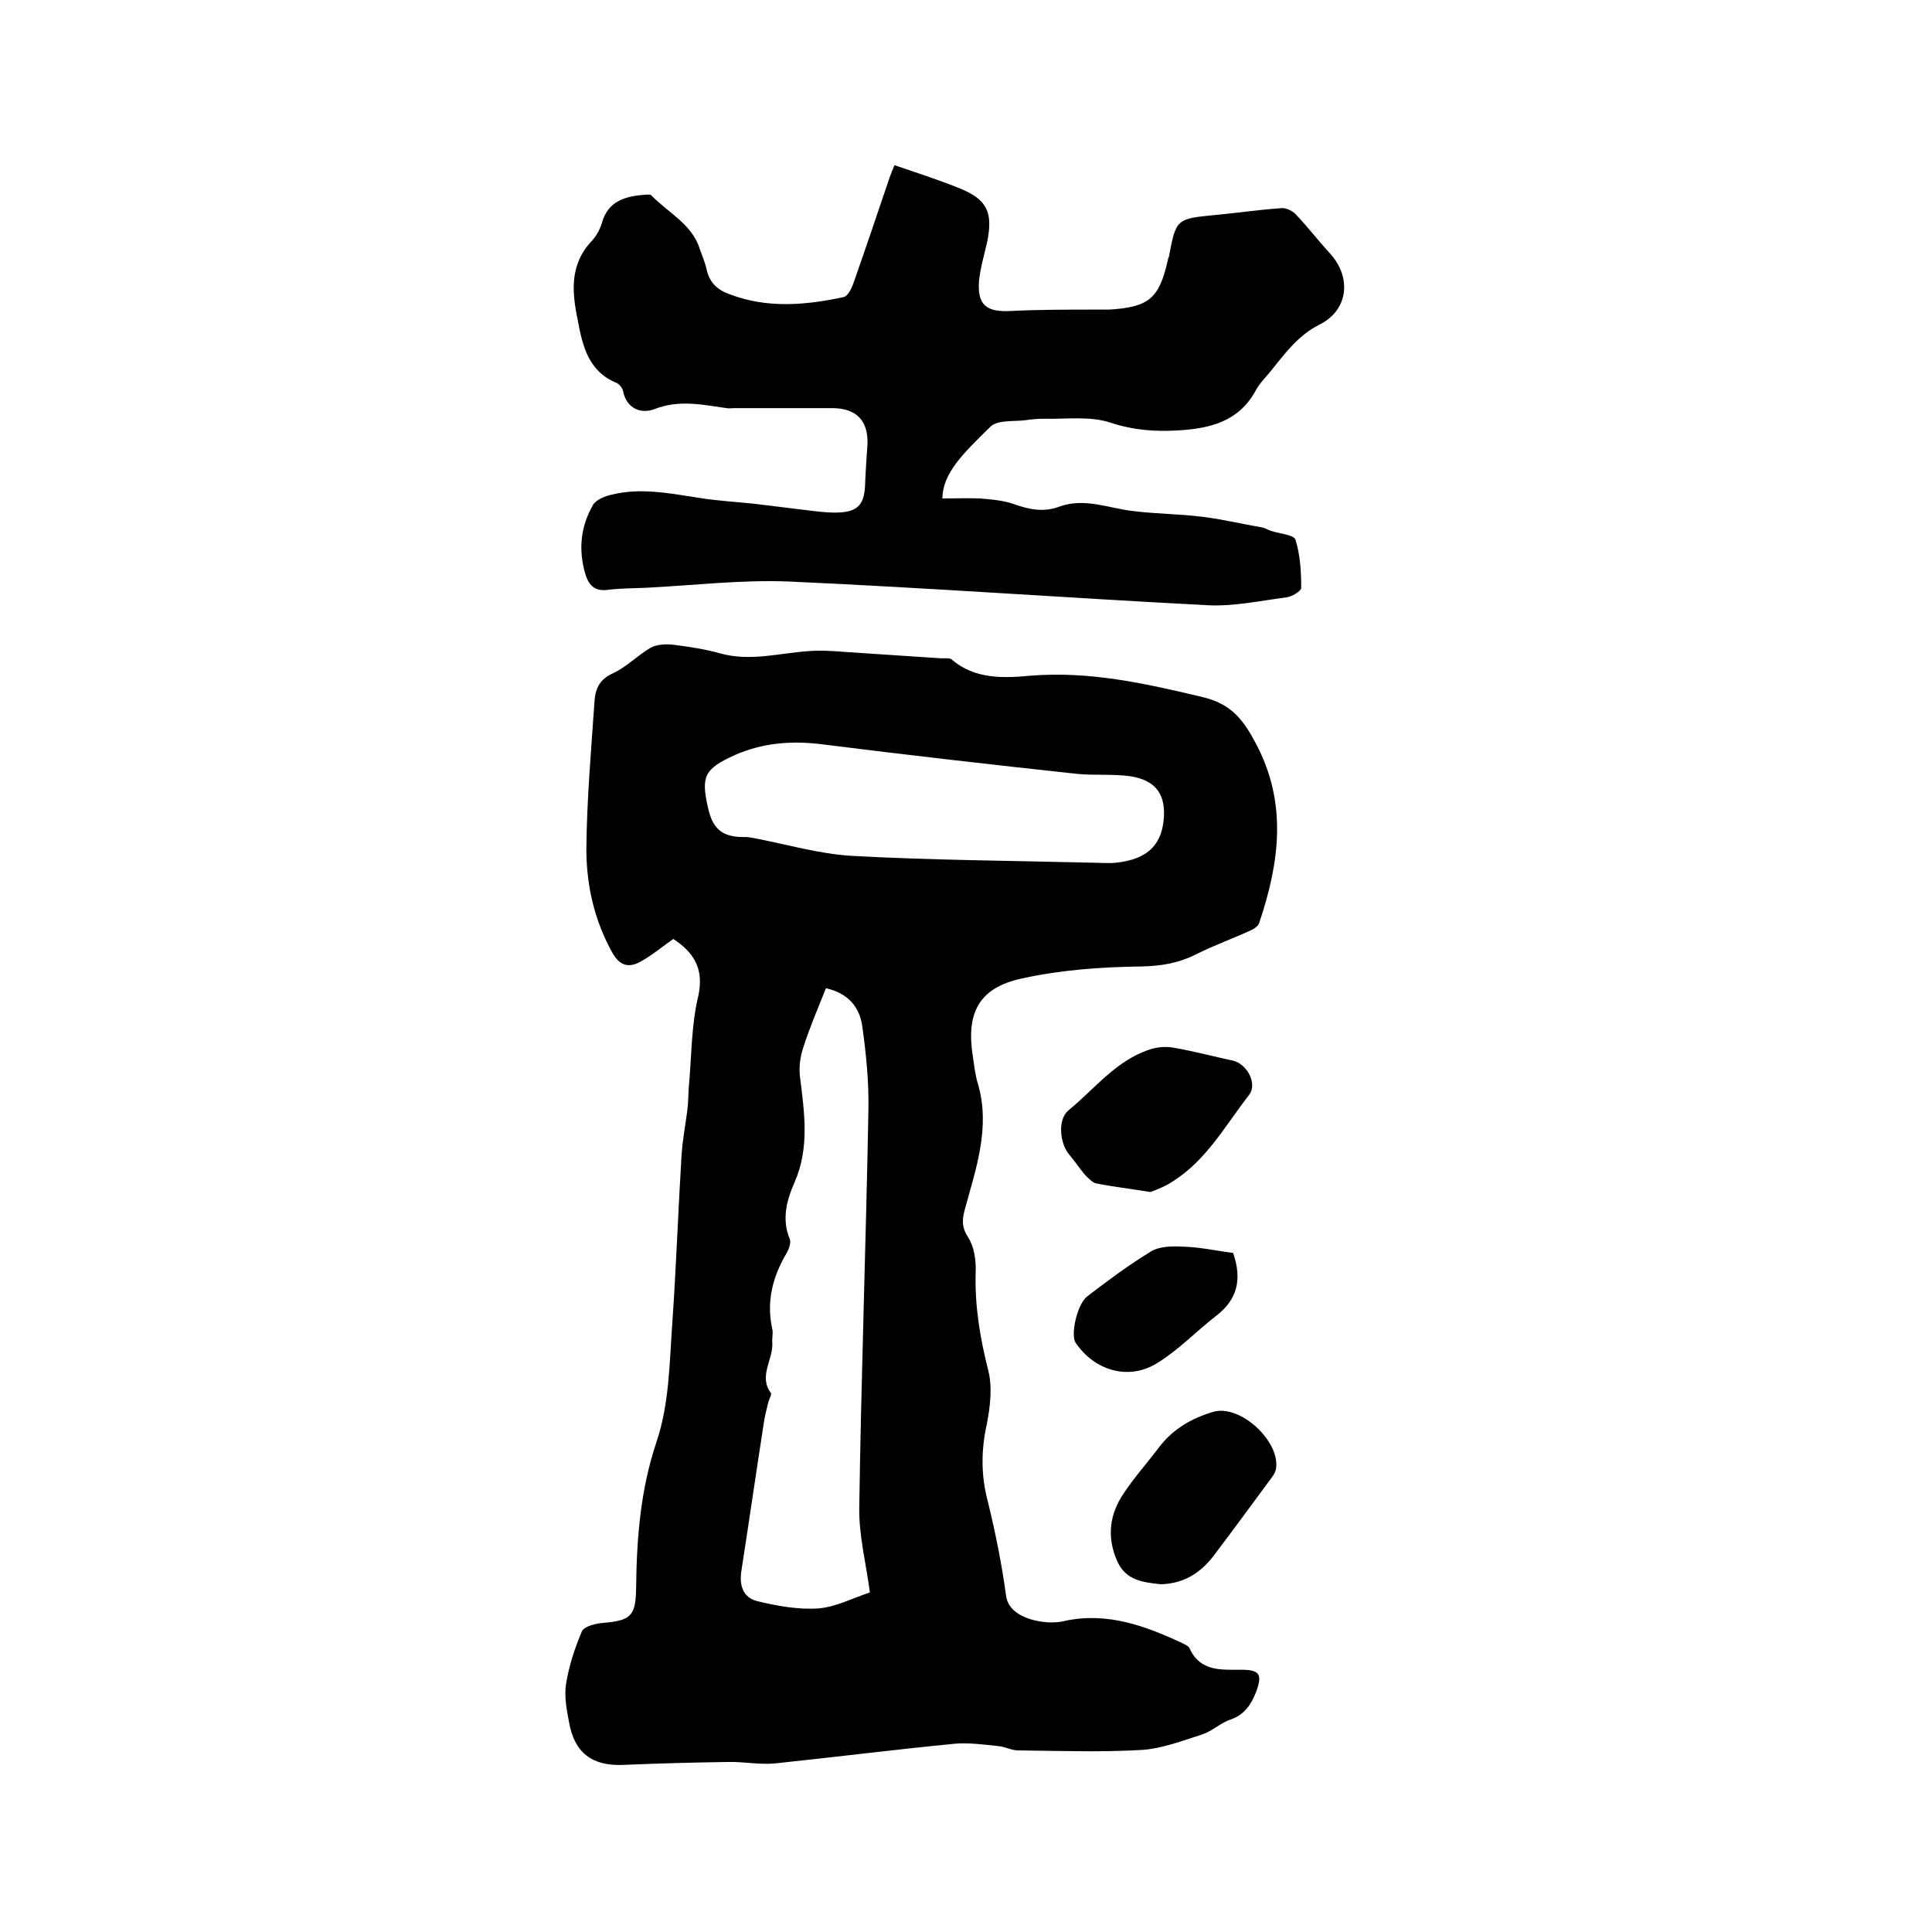 <svg enable-background="new 0 0 400 400" viewBox="0 0 400 400" xmlns="http://www.w3.org/2000/svg"><path d="m139.4 194.4c-2.3 1.6-4.4 3.4-6.8 4.7-2.5 1.4-4.4.8-5.9-2-3.7-6.7-5.3-13.9-5.3-21.4.1-10.2 1-20.5 1.7-30.7.2-2.5 1.1-4.4 3.8-5.6 2.8-1.3 5.1-3.7 7.8-5.3 1.3-.7 3.2-.8 4.8-.6 3.2.4 6.5.9 9.7 1.8 6.2 1.7 12.2-.1 18.3-.5 2.6-.2 5.2 0 7.8.2 6.5.4 13.1.9 19.6 1.3.7 0 1.7-.1 2.1.2 4.8 4.2 10.9 3.9 16.3 3.4 12.3-1 23.8 1.6 35.6 4.4 6 1.4 8.5 4.7 11.1 9.6 6.6 12.4 4.9 24.7.7 37.2-.2.6-1 1.2-1.7 1.5-3.7 1.7-7.6 3.1-11.2 4.9-3.7 1.9-7.3 2.5-11.5 2.6-8.3.1-16.7.7-24.8 2.5-8.8 1.9-11.5 7.1-10.1 16 .3 2 .5 4 1.1 5.9 2.6 9.1-.5 17.6-2.8 26.1-.5 2-.6 3.5.7 5.5s1.7 4.8 1.6 7.3c-.2 7 .9 13.6 2.6 20.3.9 3.5.4 7.6-.3 11.2-1.2 5.4-1.2 10.6.2 15.9 1.6 6.5 2.9 13 3.8 19.6.5 3.8 5.1 5.3 8.9 5.5 1 0 2.1 0 3.2-.3 8.8-1.9 16.7 1 24.4 4.6.6.3 1.3.6 1.5 1.1 2.2 4.8 6.5 4.4 10.6 4.4 3.9 0 4.5.9 3.2 4.5-1 2.6-2.4 4.8-5.3 5.8-2.1.7-3.8 2.4-5.9 3.1-4.1 1.3-8.2 2.9-12.4 3.2-8.5.5-17.1.2-25.7.1-1.4 0-2.8-.8-4.2-.9-2.9-.3-5.8-.7-8.7-.5-12.5 1.2-25 2.8-37.5 4.1-3.2.3-6.5-.4-9.8-.3-7.2.1-14.4.3-21.5.6-6.5.3-10.2-2.5-11.3-8.9-.5-2.6-1-5.3-.6-7.9.6-3.7 1.8-7.4 3.3-10.9.5-1 2.9-1.6 4.4-1.7 5.7-.5 6.7-1.4 6.8-7.1.1-10.3.9-20.5 4.2-30.3 2.7-8 2.7-16.5 3.3-24.8.8-11.5 1.2-23 1.9-34.5.2-3.2.8-6.3 1.2-9.4.2-1.6.2-3.1.3-4.7.6-6.4.5-13 2-19.1 1.2-5.7-1.1-9-5.2-11.7zm31.6 10.2c-1.7 4.3-3.4 8.2-4.7 12.3-.6 1.8-.9 3.9-.7 5.8.9 7.4 2.1 14.8-1.1 22.1-1.6 3.6-2.7 7.6-1 11.7.3.7-.1 1.9-.5 2.7-3 5-4.4 10.2-3.1 16 .2.9-.1 1.9 0 2.8.2 3.5-2.9 6.9-.3 10.4.2.3-.3 1.2-.5 1.8-.3 1.3-.7 2.7-.9 4-1.6 10.3-3.1 20.7-4.7 31-.5 3.1.4 5.6 3.3 6.3 4.1 1 8.5 1.8 12.7 1.5 3.6-.3 7.2-2.2 10.6-3.3-.8-6.1-2.3-11.8-2.2-17.6.4-27.5 1.4-55 1.9-82.5.1-5.8-.5-11.6-1.3-17.3-.6-3.9-3-6.7-7.5-7.7zm54.6-26c2.2 0 4 .2 5.6 0 6.1-.7 9.1-3.4 9.7-8.6.6-5.4-1.5-8.5-7-9.3-3.6-.5-7.4-.1-11.1-.5-17.6-1.9-35.1-3.9-52.6-6.1-6.3-.8-12.3-.3-18 2.2-6.4 2.9-7.1 4.4-5.6 11 1 4.5 3.1 6.1 7.8 6 .5 0 1 .1 1.6.2 6.8 1.3 13.6 3.3 20.4 3.7 16.5.9 33.1 1 49.2 1.4z"/><path d="m195.1 103.2c2.7 0 5.3-.1 7.8 0 2.4.2 4.9.4 7.1 1.2 3.1 1.1 6.1 1.7 9.3.5 5.2-1.9 10.2.3 15.2.9 4.8.6 9.7.6 14.5 1.2 4.1.5 8.2 1.5 12.3 2.2.6.1 1.2.5 1.8.7 1.8.6 4.7.8 5.1 1.8 1 3.2 1.2 6.6 1.2 10 0 .7-2 1.9-3.2 2-5.4.7-10.9 1.9-16.3 1.6-28.8-1.5-57.6-3.6-86.5-4.9-9.9-.4-19.8.8-29.8 1.3-2.5.1-5.1.1-7.6.4-2.7.4-4-.7-4.8-3.2-1.5-5.1-1-9.9 1.6-14.4.7-1.1 2.5-1.8 3.9-2.1 6.1-1.5 12.2-.2 18.2.7 3.7.6 7.5.8 11.3 1.2 4.1.5 8.2 1 12.2 1.5 1.8.2 3.6.4 5.4.3 3.8-.2 5.1-1.7 5.3-5.5.1-2.9.3-5.7.5-8.6.2-4.9-2.3-7.5-7.3-7.5-6.8 0-13.6 0-20.3 0-.5 0-1.1.1-1.6 0-4.9-.7-9.8-1.8-14.9.2-2.6 1-5.7.1-6.5-3.7-.1-.6-.7-1.4-1.3-1.7-5.9-2.4-7.1-7.7-8.1-13.1-1.2-5.8-1.7-11.5 3-16.4.9-1 1.6-2.3 2-3.6 1.3-4.7 5-5.6 9.1-5.9.4 0 1-.1 1.2.2 3.5 3.6 8.4 5.9 10 11.1.5 1.4 1.1 2.8 1.4 4.2.6 2.7 2.2 4.2 4.7 5.1 7.8 3 15.8 2.3 23.7.6.8-.2 1.5-1.6 1.9-2.6 2.6-7.4 5.1-14.8 7.6-22.2.3-.8.6-1.6 1-2.5 4.6 1.6 9.1 3 13.5 4.8 5.7 2.3 6.9 5 5.7 11-.6 2.7-1.4 5.3-1.7 8.1-.4 5 1.5 6.5 6.3 6.3 5.8-.3 11.6-.3 17.4-.3h3.2c8.3-.5 10.4-2.3 12.2-10.3 0-.2.1-.4.2-.6 1.5-7.9 1.5-7.9 9.7-8.7 4.5-.4 9-1.1 13.6-1.4.9-.1 2.2.5 2.9 1.2 2.5 2.6 4.7 5.5 7.1 8.1 4.6 5 3.9 11.8-2.1 14.8-4.4 2.2-7.1 5.9-10 9.5-1.1 1.4-2.5 2.7-3.3 4.3-3.5 6.3-9.4 7.7-15.8 8.1-4.8.3-9.4 0-14.2-1.6-4.2-1.4-9.2-.7-13.8-.8-1.3 0-2.5.1-3.8.3-2.4.3-5.7-.1-7.2 1.3-5.7 5.6-9.9 9.6-10 14.9z"/><path d="m238.2 246.8c-4.3-.7-7.8-1.1-11.3-1.8-.8-.2-1.6-1.1-2.3-1.8-1.1-1.3-2-2.7-3.1-4-2.1-2.3-2.6-7.4-.3-9.3 5.4-4.4 9.8-10.3 16.8-12.6 1.5-.5 3.3-.7 4.9-.4 4.1.7 8.2 1.8 12.4 2.7 2.9.7 5.1 4.8 3.3 7.1-4.9 6.3-8.8 13.5-15.8 17.9-1.6 1.1-3.4 1.7-4.6 2.2z"/><path d="m240.3 328c-3.5-.4-7.2-.7-9-4.8-2.2-5-1.6-9.7 1.4-14.1 2.2-3.3 4.9-6.3 7.3-9.5 2.9-3.8 6.8-6 11.2-7.3 5.5-1.6 13.8 6 13 11.7-.1.7-.5 1.4-.9 1.9-4 5.4-8 10.9-12.1 16.3-2.7 3.5-6.2 5.7-10.9 5.8z"/><path d="m255.3 259.4c1.9 5.5.9 9.7-3.6 13.1-4.1 3.2-7.7 7-12.1 9.7-5.9 3.7-13 1.6-16.9-4.2-1.1-1.6.3-8 2.4-9.6 4.3-3.3 8.6-6.5 13.2-9.3 1.8-1.1 4.4-1.1 6.6-1 3.6.1 7.1.9 10.4 1.3z"/></svg>